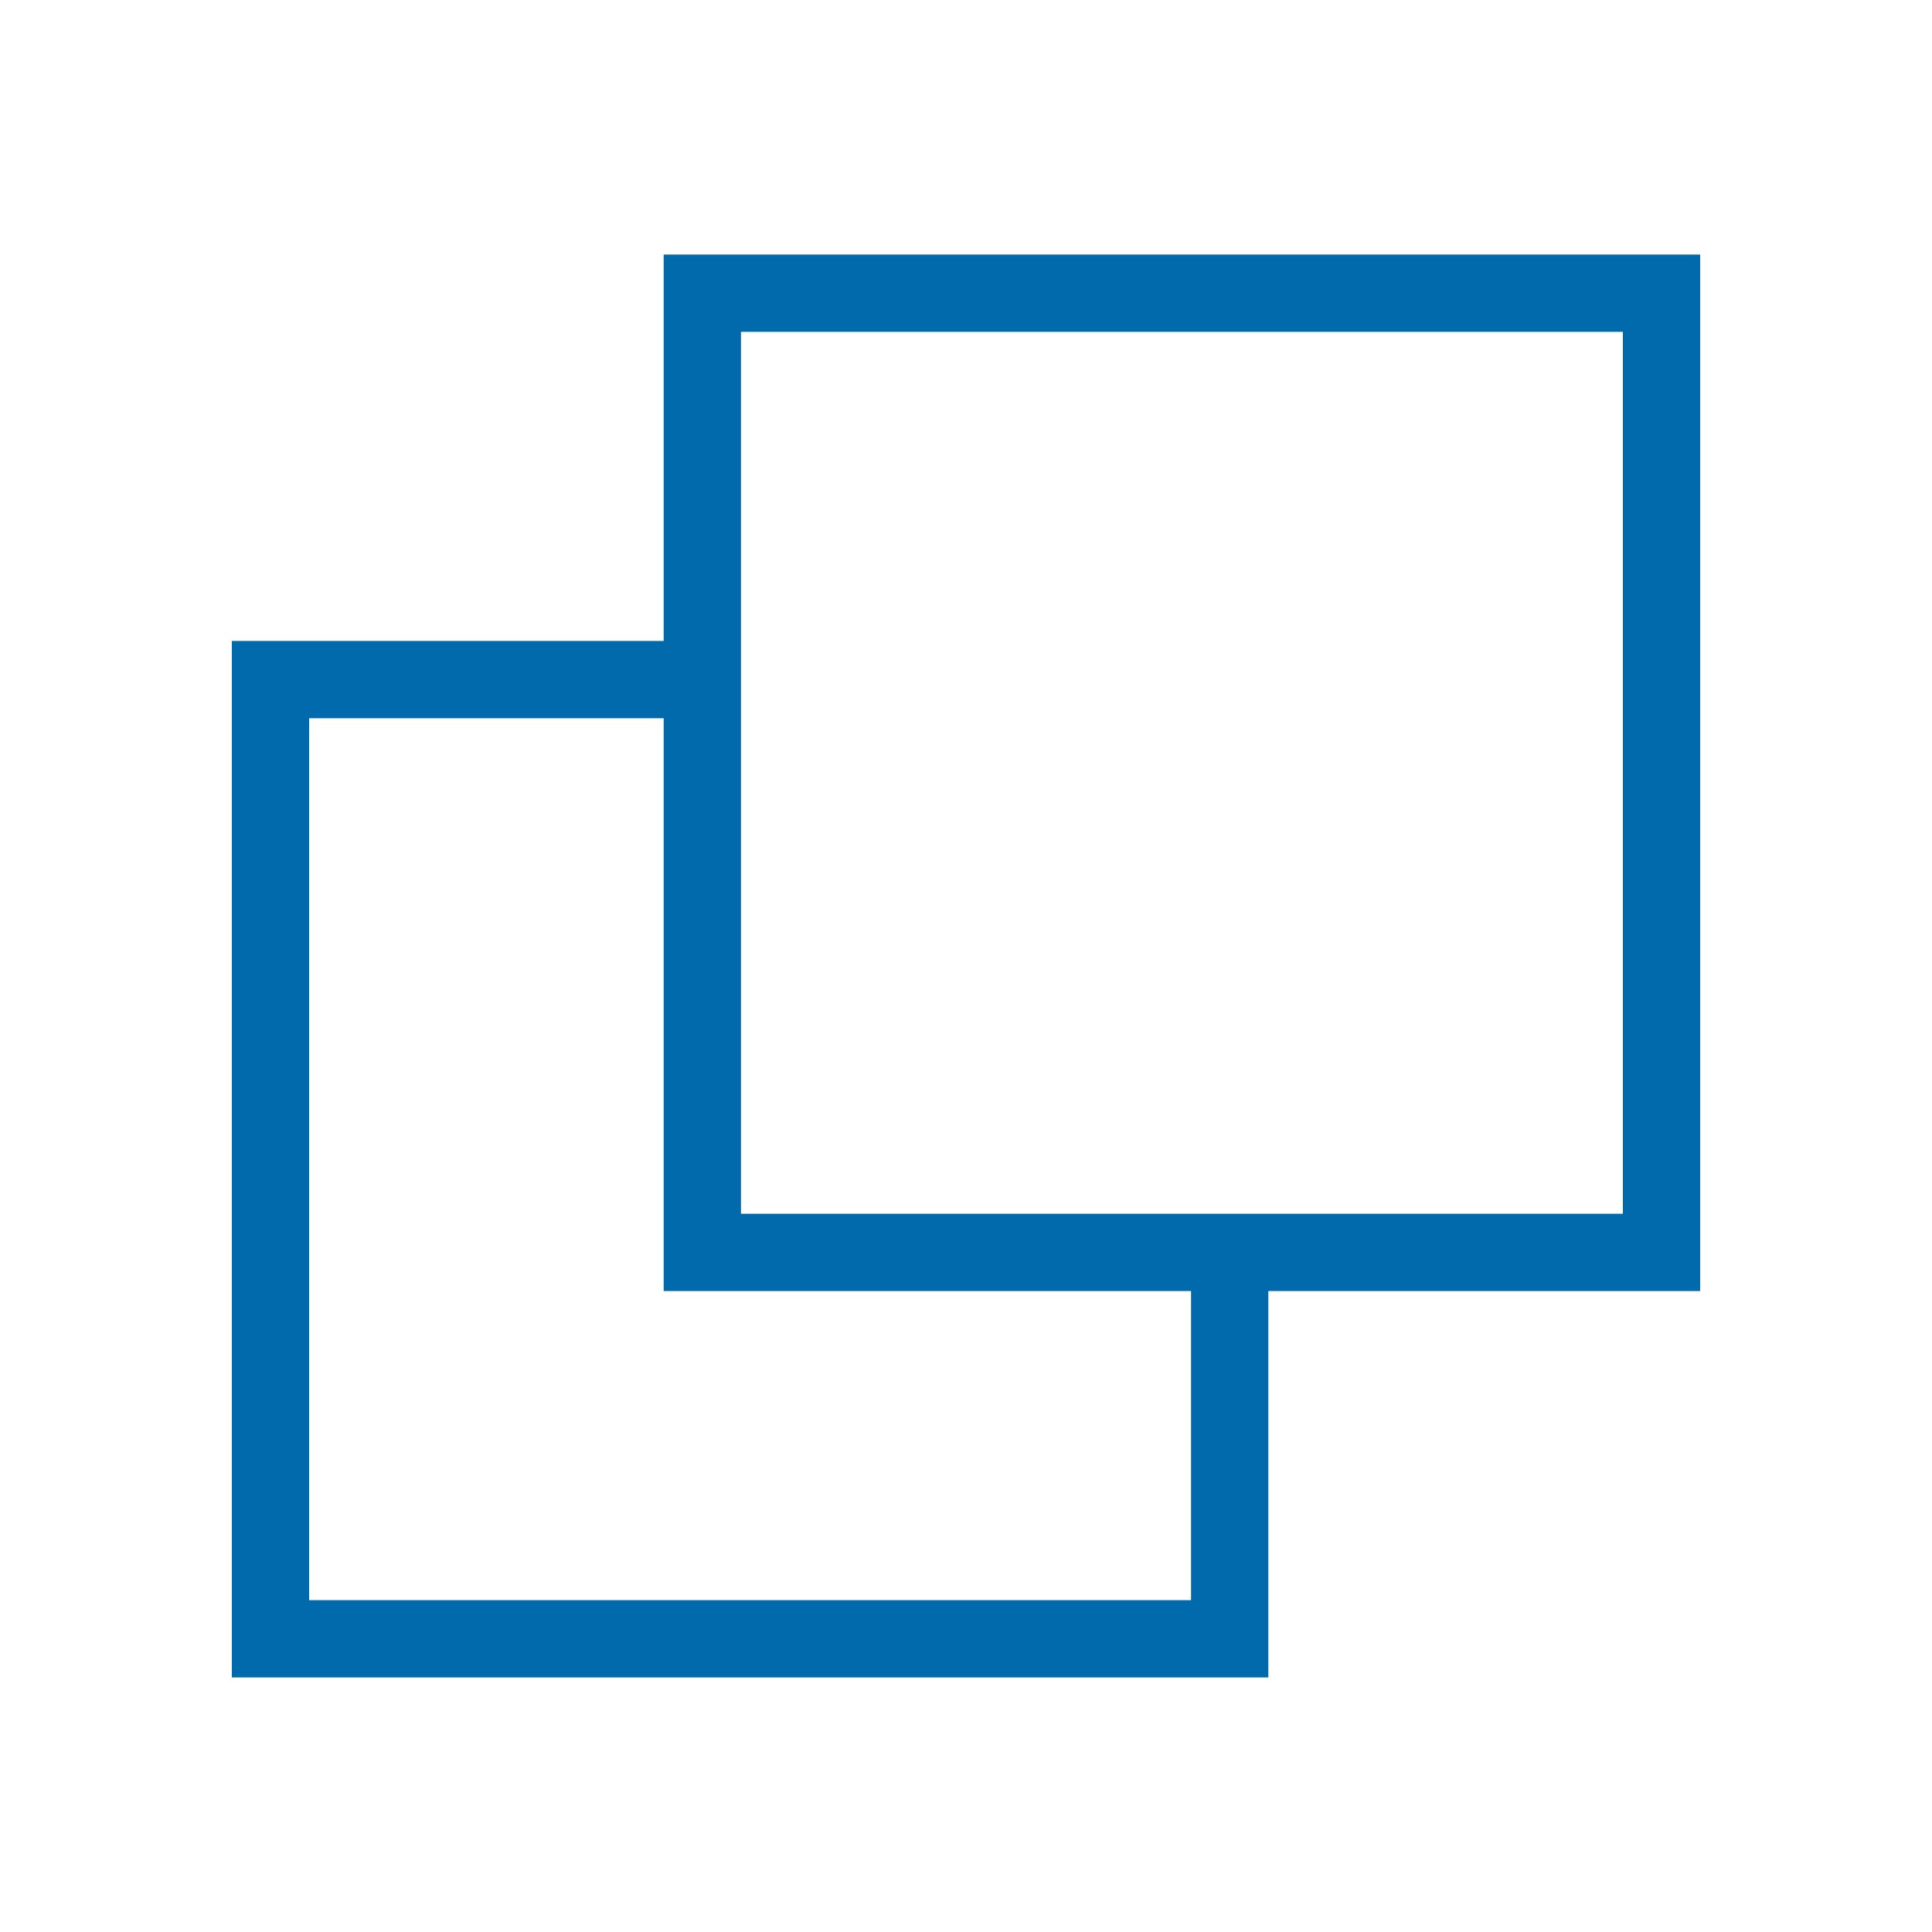 <svg viewBox="0 0 25 25" width="25" height="25" xmlns="http://www.w3.org/2000/svg"><path fill="#006aad" d="M22 3.294H8.588v5H3v13.412h13.412v-5H22V3.294zm-6.588 17.412H4V9.294h4.588v7.412h6.824v4zm5.588-5H9.588V4.294H21v11.412z"/></svg>